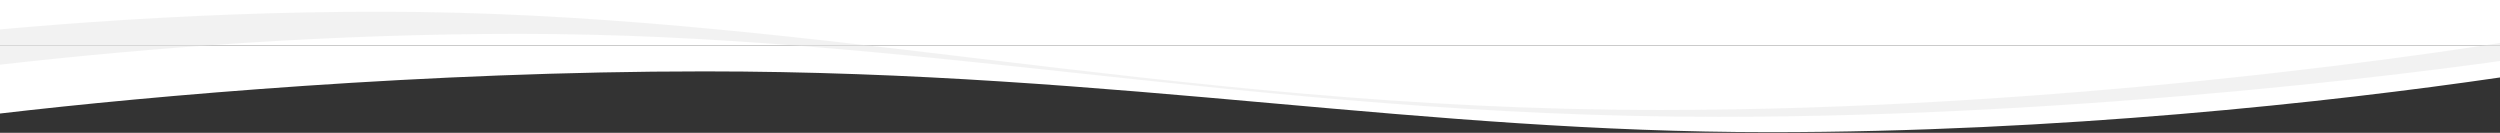 <svg width="1920" height="102" viewBox="0 0 1920 102" fill="none" xmlns="http://www.w3.org/2000/svg">
<rect x="0" y="0" width="1920" height="102" fill="#333333" stroke="none"/>
<g clip-path="url(#clip0_132_1053)">
<path fill-rule="evenodd" clip-rule="evenodd" d="M1920 35L0 35V87.187C115.861 73.623 328.237 54.821 541 54.821C702.021 54.821 841.653 67.254 976.792 79.287C1103.5 90.57 1226.26 101.5 1359 101.5C1580.78 101.5 1790.01 78.497 1920 59.49V35Z" fill="white"/>
<rect x="0" y="-57" width="1920" height="92" fill="url(#paint0_linear_132_1053)"/>
<path fill-rule="evenodd" clip-rule="evenodd" d="M-443 89.387C-297.112 57.396 -12.55 9 291.651 9C451.25 9 598.854 26.671 751.208 44.912C913.696 64.365 1081.59 84.465 1275.19 84.465C1575.31 84.465 1874.78 42.631 1987 21.714V36.738C1881.85 54.404 1601.26 89.735 1320.07 89.735C1138.67 89.735 981.368 72.759 829.125 56.33C686.377 40.925 548.079 26 398.544 26C113.523 26 -153.097 66.873 -289.787 93.891V95H-443V89.387Z" fill="#E7E7E7" fill-opacity="0.5"/>
</g>
<defs>
<linearGradient id="paint0_linear_132_1053" x1="960" y1="-57" x2="960" y2="35" gradientUnits="userSpaceOnUse">
<stop stop-color="white"/>
<stop offset="1" stop-color="white"/>
</linearGradient>
<clipPath id="clip0_132_1053">
<rect width="1920" height="102" fill="white"/>
</clipPath>
</defs>
</svg>
